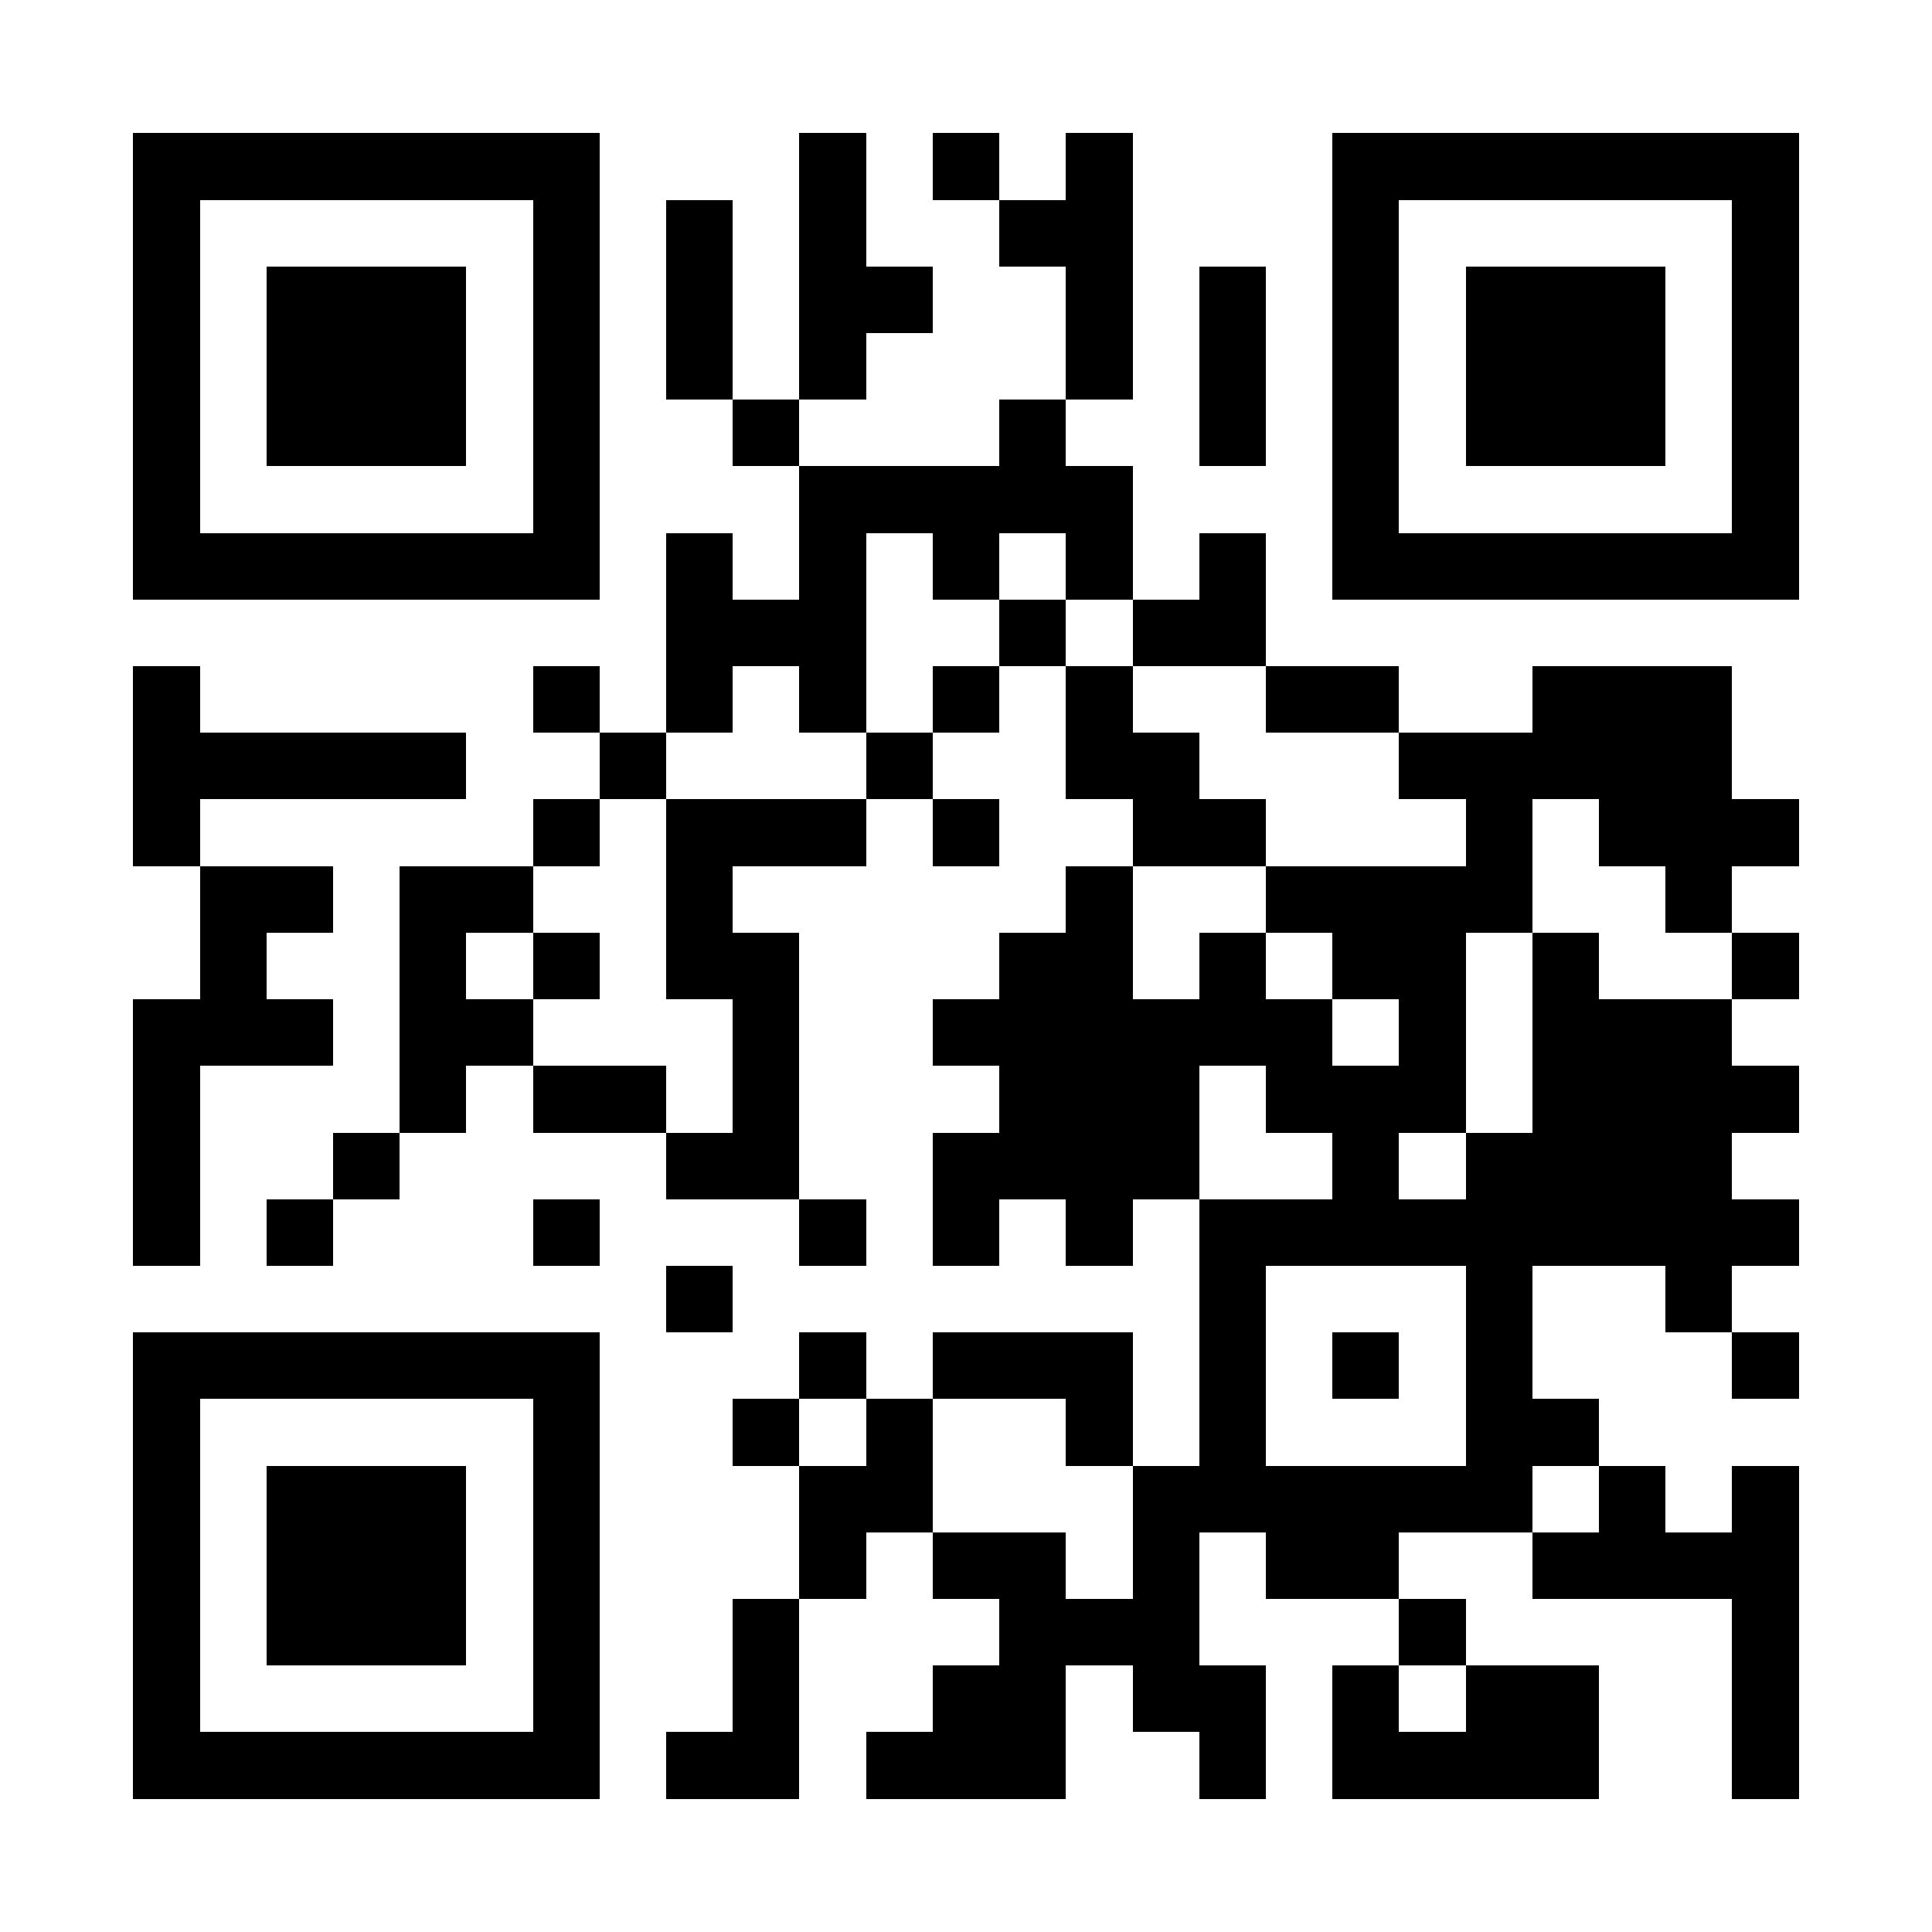<?xml version="1.0" encoding="UTF-8"?>
<!DOCTYPE svg PUBLIC '-//W3C//DTD SVG 1.0//EN'
          'http://www.w3.org/TR/2001/REC-SVG-20010904/DTD/svg10.dtd'>
<svg fill="#fff" height="29" shape-rendering="crispEdges" style="fill: #fff;" viewBox="0 0 29 29" width="29" xmlns="http://www.w3.org/2000/svg" xmlns:xlink="http://www.w3.org/1999/xlink"
><path d="M0 0h29v29H0z"
  /><path d="M2 2.5h7m3 0h1m1 0h1m1 0h1m3 0h7M2 3.5h1m5 0h1m1 0h1m1 0h1m2 0h2m3 0h1m5 0h1M2 4.5h1m1 0h3m1 0h1m1 0h1m1 0h2m2 0h1m1 0h1m1 0h1m1 0h3m1 0h1M2 5.5h1m1 0h3m1 0h1m1 0h1m1 0h1m3 0h1m1 0h1m1 0h1m1 0h3m1 0h1M2 6.5h1m1 0h3m1 0h1m2 0h1m3 0h1m2 0h1m1 0h1m1 0h3m1 0h1M2 7.5h1m5 0h1m3 0h5m3 0h1m5 0h1M2 8.5h7m1 0h1m1 0h1m1 0h1m1 0h1m1 0h1m1 0h7M10 9.5h3m2 0h1m1 0h2M2 10.5h1m5 0h1m1 0h1m1 0h1m1 0h1m1 0h1m2 0h2m2 0h3M2 11.5h5m2 0h1m3 0h1m2 0h2m3 0h5M2 12.5h1m5 0h1m1 0h3m1 0h1m2 0h2m3 0h1m1 0h3M3 13.5h2m1 0h2m2 0h1m5 0h1m2 0h4m2 0h1M3 14.5h1m2 0h1m1 0h1m1 0h2m3 0h2m1 0h1m1 0h2m1 0h1m2 0h1M2 15.5h3m1 0h2m3 0h1m2 0h6m1 0h1m1 0h3M2 16.5h1m3 0h1m1 0h2m1 0h1m3 0h3m1 0h3m1 0h4M2 17.5h1m2 0h1m4 0h2m2 0h4m2 0h1m1 0h4M2 18.5h1m1 0h1m3 0h1m3 0h1m1 0h1m1 0h1m1 0h9M10 19.5h1m7 0h1m3 0h1m2 0h1M2 20.5h7m3 0h1m1 0h3m1 0h1m1 0h1m1 0h1m3 0h1M2 21.5h1m5 0h1m2 0h1m1 0h1m2 0h1m1 0h1m3 0h2M2 22.5h1m1 0h3m1 0h1m3 0h2m3 0h6m1 0h1m1 0h1M2 23.5h1m1 0h3m1 0h1m3 0h1m1 0h2m1 0h1m1 0h2m2 0h4M2 24.5h1m1 0h3m1 0h1m2 0h1m3 0h3m3 0h1m4 0h1M2 25.5h1m5 0h1m2 0h1m2 0h2m1 0h2m1 0h1m1 0h2m2 0h1M2 26.5h7m1 0h2m1 0h3m2 0h1m1 0h4m2 0h1" stroke="#000"
/></svg
>

